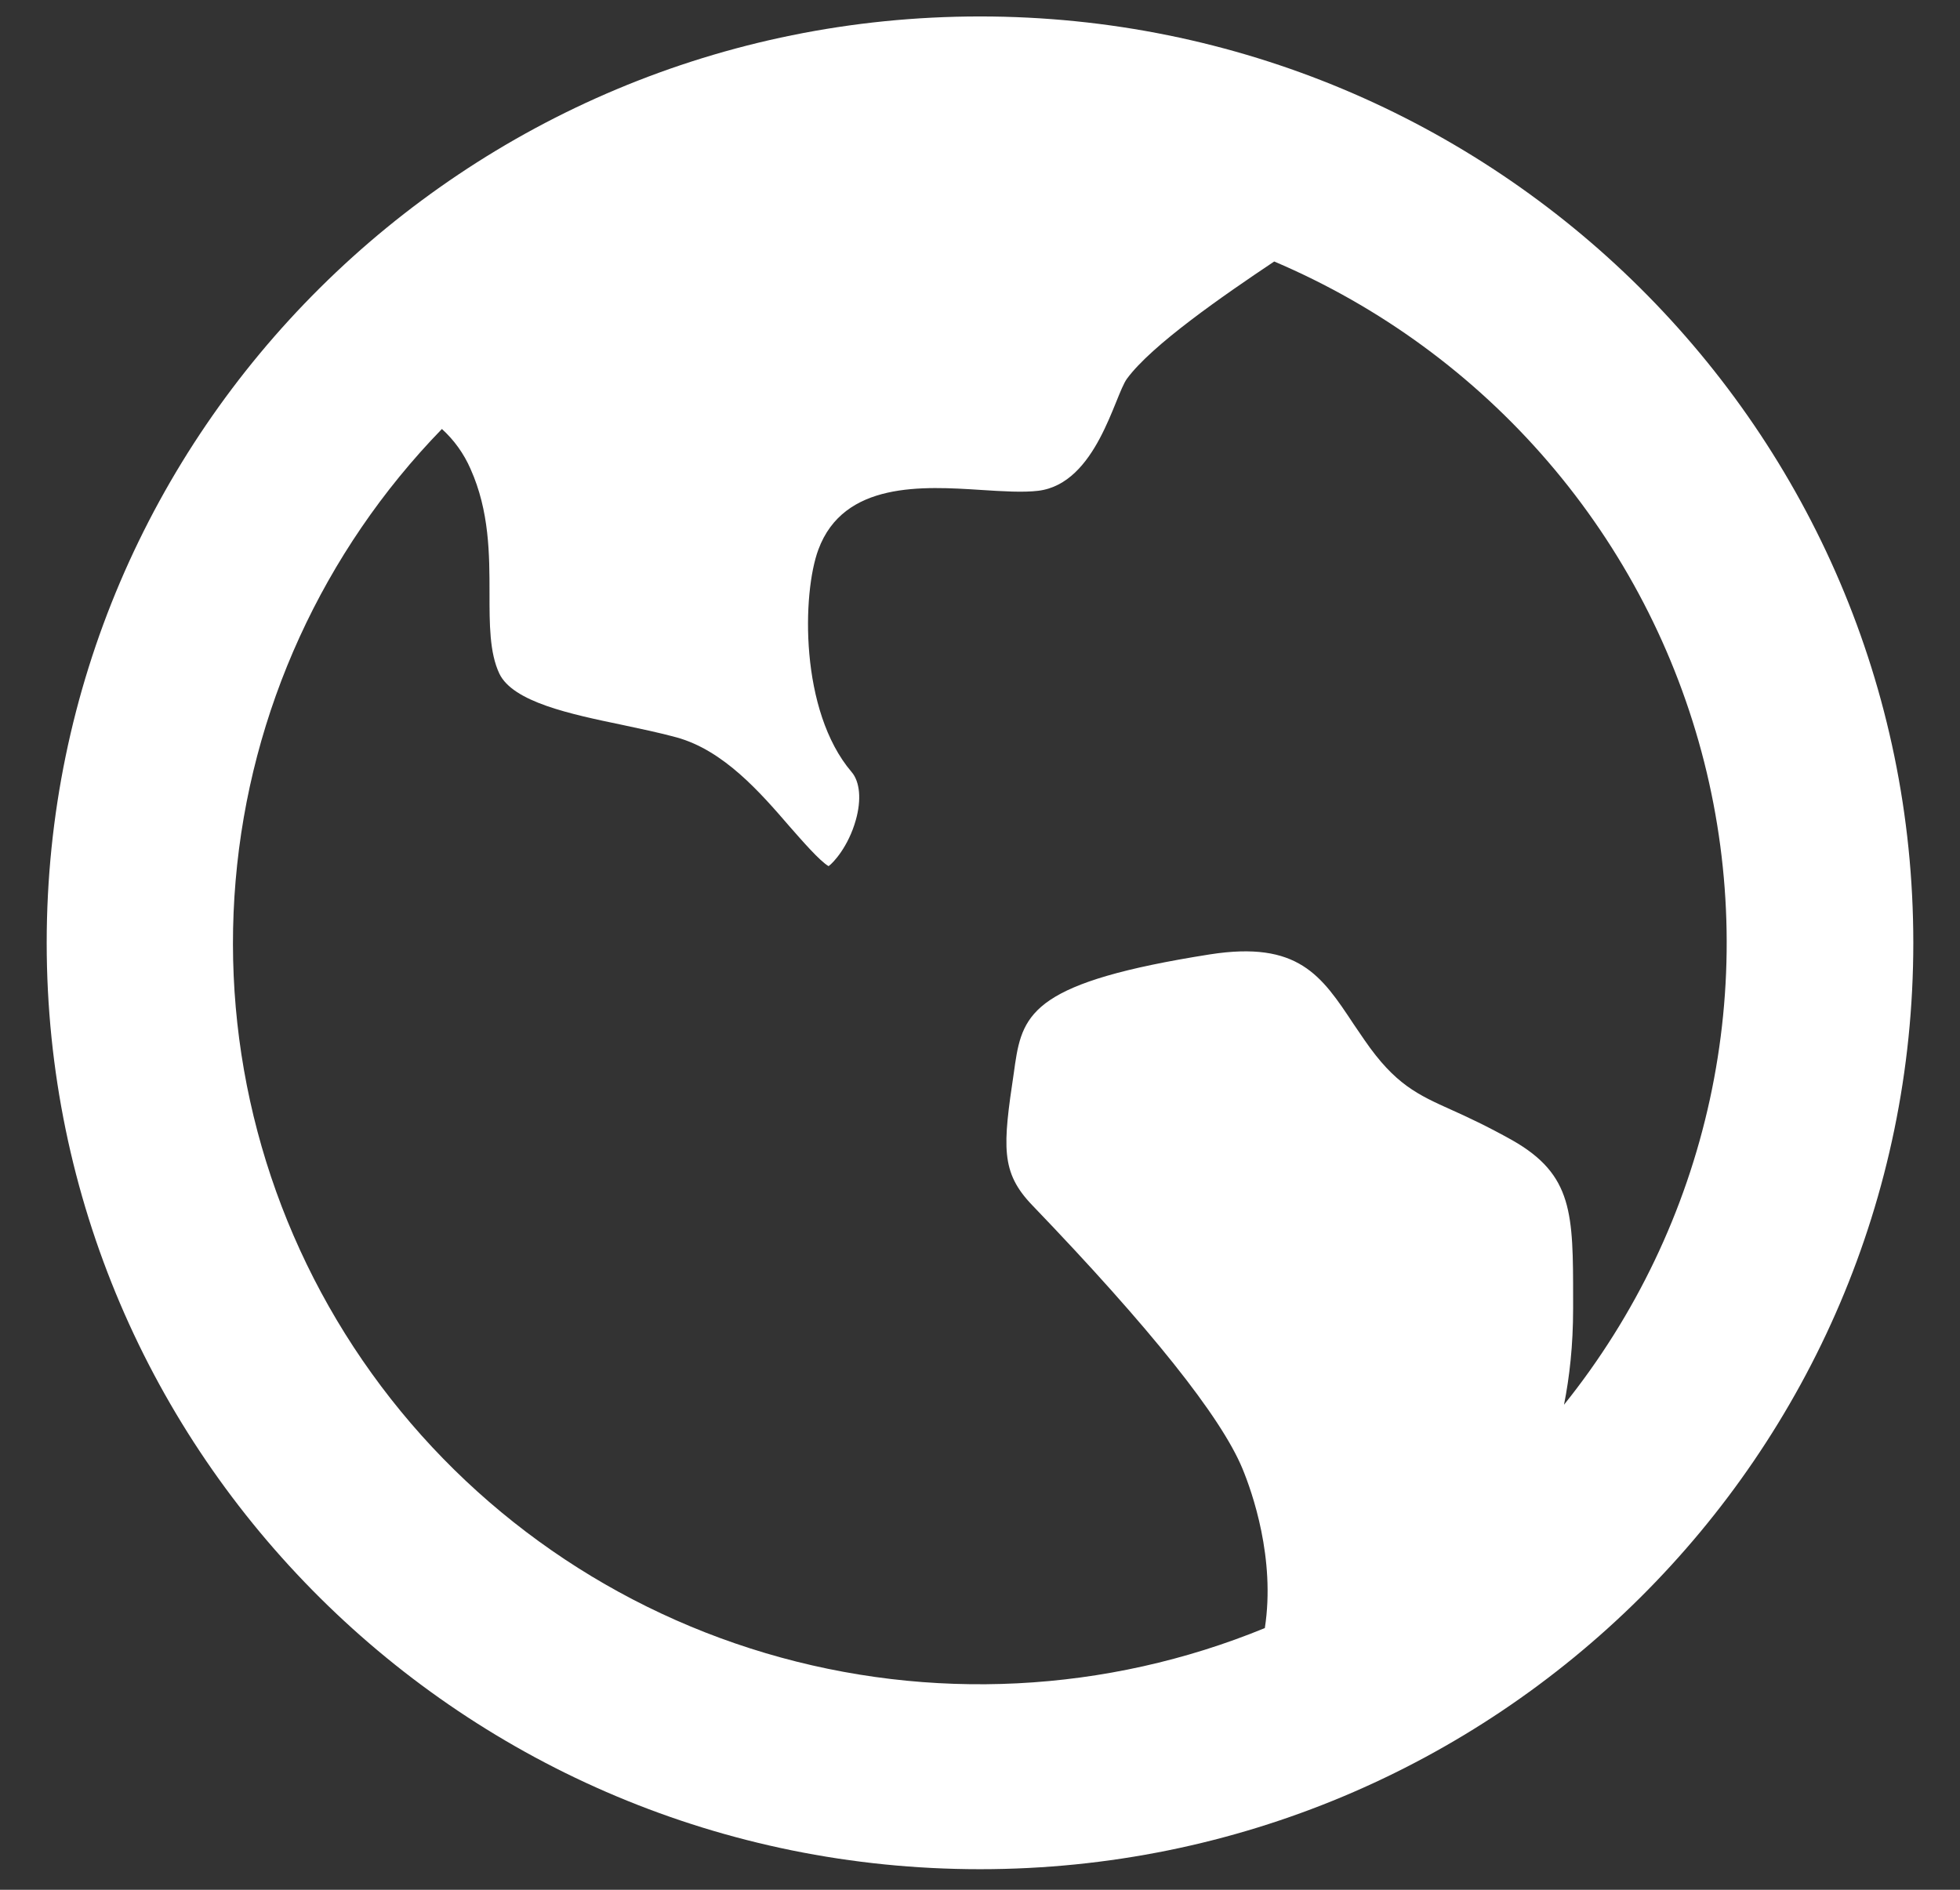 <svg width="28" height="27" viewBox="0 0 28 27" fill="none" xmlns="http://www.w3.org/2000/svg">
<rect x="0" y="0" width="28" height="27" fill="#333333" stroke="none"/>
<path d="M6.313 6.129C4.613 7.88 3.572 10.159 3.366 12.583C3.159 15.006 3.8 17.426 5.179 19.436C6.558 21.446 8.593 22.924 10.94 23.62C13.287 24.317 15.805 24.19 18.069 23.261C18.223 22.268 17.887 21.315 17.749 20.982C17.442 20.241 16.432 18.974 14.745 17.218C14.294 16.748 14.324 16.386 14.485 15.316L14.502 15.195C14.612 14.462 14.796 14.028 17.282 13.636C18.547 13.438 18.878 13.938 19.338 14.633L19.493 14.86C19.93 15.496 20.255 15.641 20.744 15.861C20.964 15.96 21.237 16.086 21.604 16.291C22.473 16.785 22.473 17.342 22.473 18.562V18.701C22.473 19.219 22.422 19.674 22.343 20.07C23.366 18.795 24.079 17.303 24.426 15.71C24.773 14.117 24.745 12.466 24.345 10.886C23.944 9.305 23.182 7.838 22.116 6.598C21.051 5.358 19.712 4.378 18.203 3.736C17.465 4.23 16.453 4.93 16.1 5.41C15.92 5.655 15.664 6.909 14.833 7.012C14.617 7.038 14.325 7.02 14.016 7C13.187 6.947 12.053 6.874 11.691 7.852C11.46 8.472 11.42 10.155 12.165 11.029C12.285 11.168 12.308 11.426 12.226 11.716C12.12 12.095 11.905 12.327 11.837 12.375C11.709 12.301 11.453 12.005 11.278 11.806C10.861 11.323 10.338 10.72 9.664 10.535C9.418 10.468 9.149 10.412 8.886 10.356C8.155 10.204 7.327 10.031 7.133 9.623C6.992 9.324 6.993 8.912 6.993 8.478C6.993 7.926 6.993 7.303 6.721 6.698C6.627 6.482 6.488 6.288 6.313 6.129ZM14 26.706C6.636 26.706 0.667 20.78 0.667 13.471C0.667 6.161 6.636 0.235 14 0.235C21.364 0.235 27.333 6.161 27.333 13.471C27.333 20.78 21.364 26.706 14 26.706Z" fill="white"/>
</svg>
